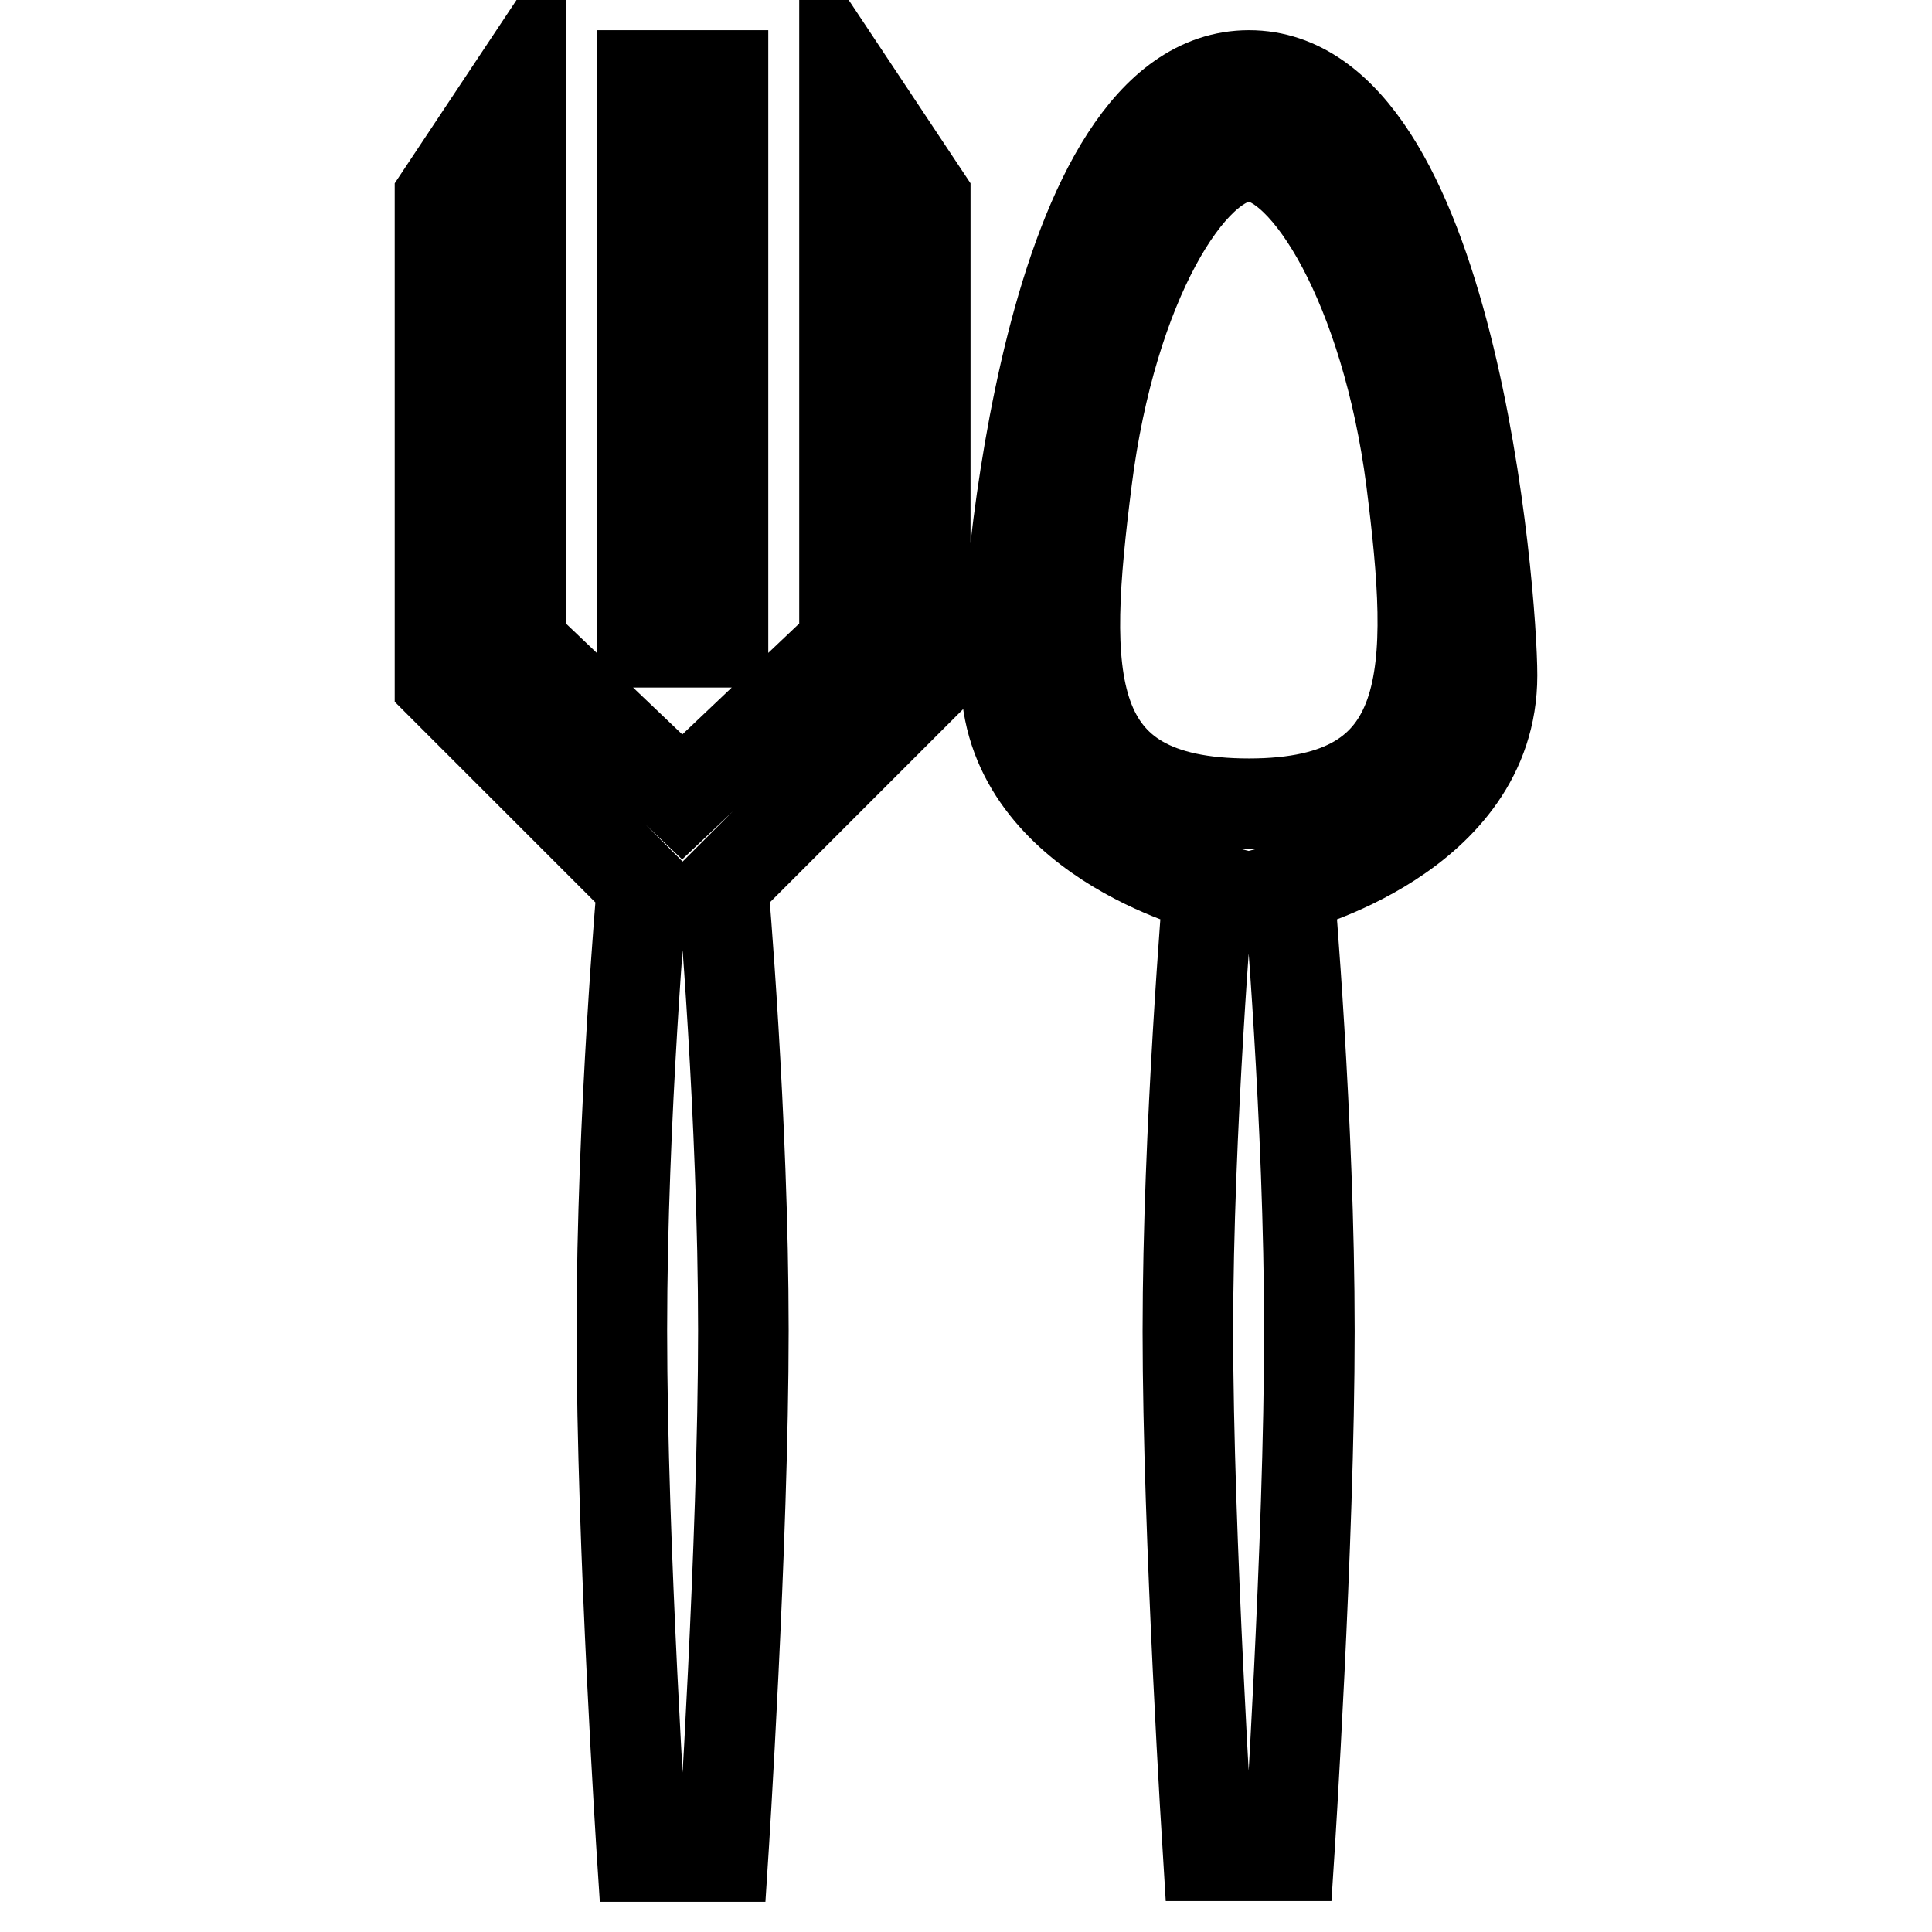 <?xml version="1.0" encoding="utf-8"?>
<!-- Svg Vector Icons : http://www.onlinewebfonts.com/icon -->
<!DOCTYPE svg PUBLIC "-//W3C//DTD SVG 1.1//EN" "http://www.w3.org/Graphics/SVG/1.1/DTD/svg11.dtd">
<svg version="1.1" xmlns="http://www.w3.org/2000/svg" xmlns:xlink="http://www.w3.org/1999/xlink" x="0px" y="0px" viewBox="0 0 256 256" enable-background="new 0 0 256 256" xml:space="preserve">
<g> <path stroke-width="12" fill-opacity="0" stroke="#000000"  d="M58.3,26.1v64.4l26.8,26.8c0,0-2.7,30.6-2.7,59c0,28.4,2.7,69.7,2.7,69.7h10.7c0,0,2.7-41.5,2.7-69.7 s-2.7-59-2.7-59l26.8-26.8V26.1L111.9,10v75.2l-21.5,20.4L69,85.2V10L58.3,26.1z M197.7,89.5c0-10.7-5.4-79.5-32.2-79.5 c-26.8,0-32.2,68.8-32.2,79.5c0,21.4,26.8,28.1,26.8,28.1s-2.7,32.1-2.7,58.8c0,26.8,2.7,69.5,2.7,69.5h10.7c0,0,2.7-41.6,2.7-69.5 c0-27.9-2.7-58.8-2.7-58.8S197.7,110.9,197.7,89.5z M165.5,106.5c-25.1,0-24.8-16.8-21.5-42.9c3.3-26.1,13.9-42.9,21.5-42.9 s18.2,17.5,21.5,42.9C190.2,89,190.6,106.5,165.5,106.5z M85.1,10h10.7v75.1H85.1V10z"/></g>
</svg>
